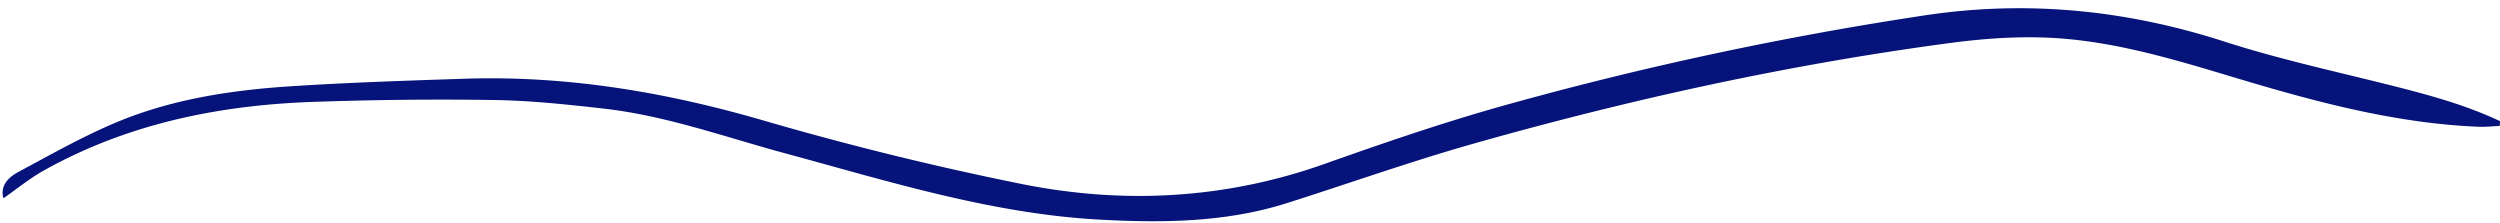 <?xml version="1.0" encoding="UTF-8" standalone="no"?><svg xmlns="http://www.w3.org/2000/svg" xmlns:xlink="http://www.w3.org/1999/xlink" data-name="Layer 1" fill="#05137b" height="128.5" preserveAspectRatio="xMidYMid meet" version="1" viewBox="29.1 183.9 1440.3 128.5" width="1440.3" zoomAndPan="magnify"><g id="change1_1"><path d="M31.07,298.13c-1.93-6.82,2.39-11.79,8.31-15,17.75-9.53,35.37-19.47,53.8-27.49,32.95-14.35,68.17-19.76,103.74-22.06,33.24-2.14,66.55-3.22,99.85-4.32,58.86-1.93,115.93,7.68,172.47,24.14,48.79,14.19,98.31,26.38,148.11,36.43,59,11.89,117.66,8.81,175-11.55,34.29-12.16,68.79-24,103.81-33.77A2023.72,2023.72,0,0,1,1138,192.75c58.89-8.87,116-3.16,172.65,15.11,33.32,10.74,67.77,18,101.73,26.7,19.5,5,38.81,10.54,57.05,19.14l-.18,2.75c-4.07.18-8.16.64-12.22.48-48.65-2-95.15-14.73-141.39-28.61-31.52-9.46-62.91-19-96-22-22.47-2-44.77-.6-66.91,2.34-92.77,12.33-184,32.35-274,57.8-36.29,10.27-71.92,22.9-107.88,34.36-35.35,11.25-71.79,11.6-108.25,9.61-62.29-3.4-121.49-22.05-181.13-38.19-34.7-9.39-68.68-21.74-104.64-25.78C356,244.11,335,241.85,314,241.53c-34.68-.54-69.41-.13-104.08,1.05-54.59,1.85-107.18,12.55-155.45,39.47C46.23,286.64,38.83,292.74,31.07,298.13Z" fill="inherit"/></g></svg>